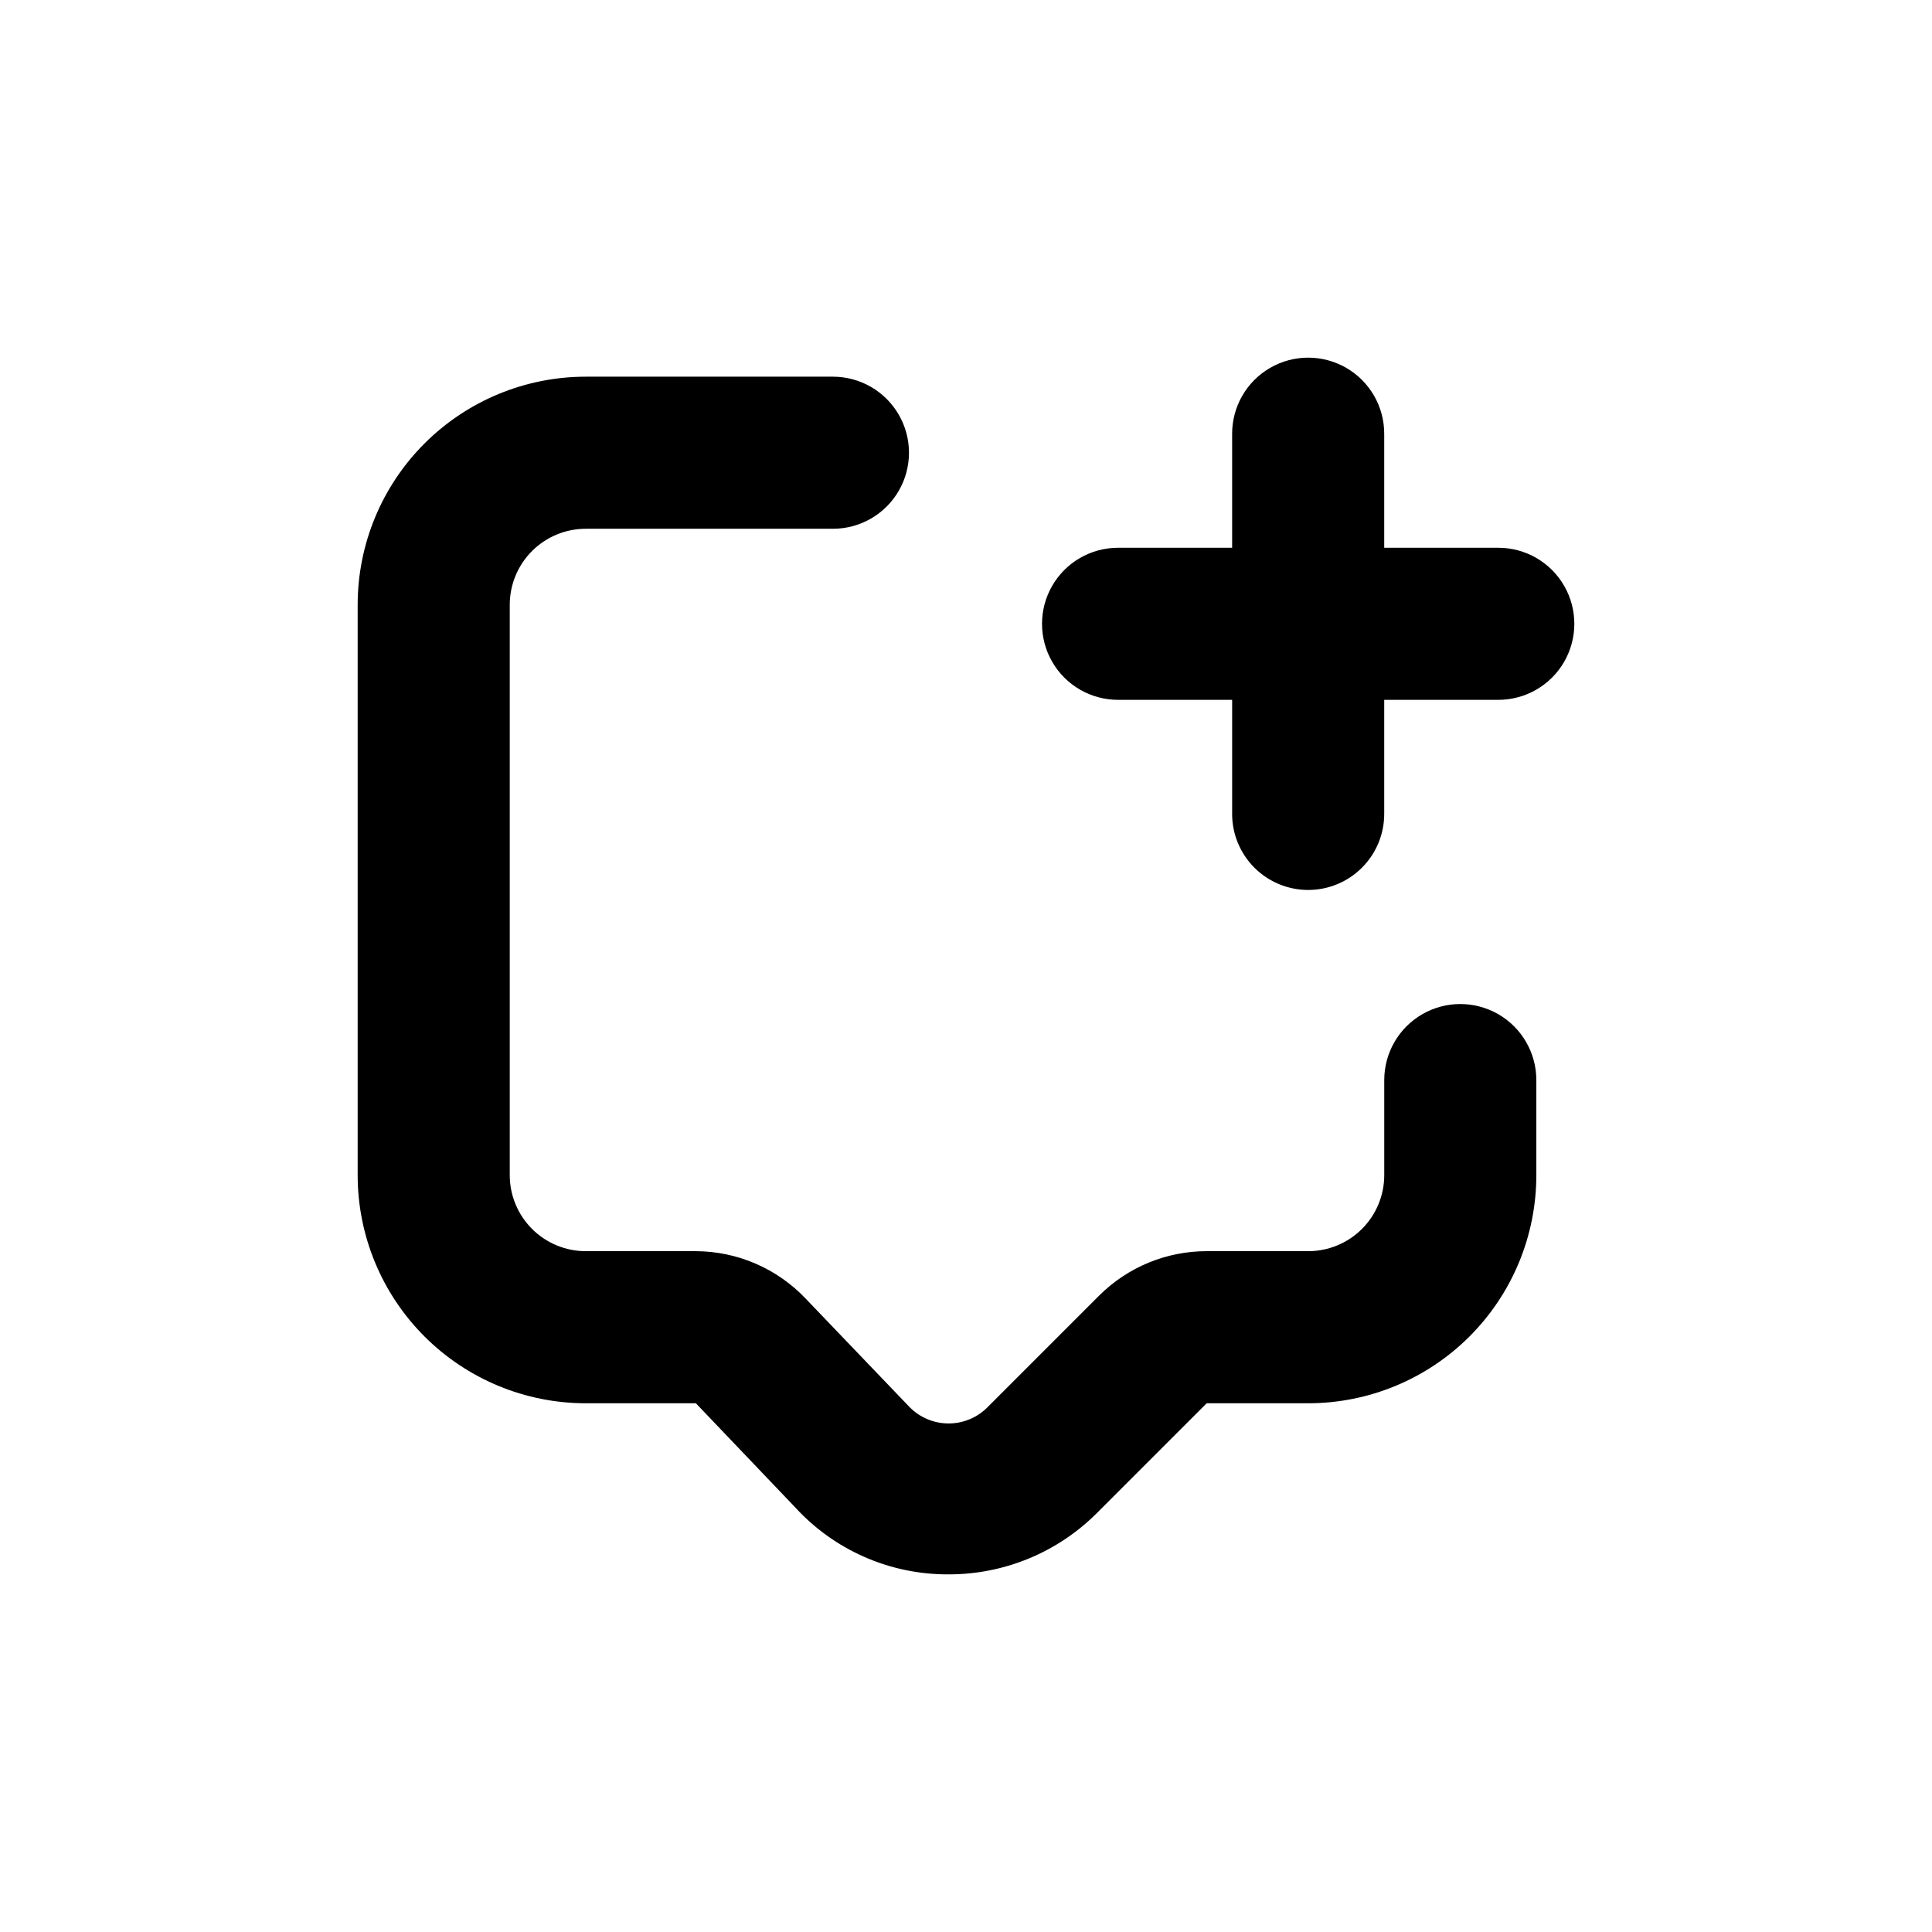 <?xml version="1.0" encoding="UTF-8"?>
<!-- Uploaded to: SVG Repo, www.svgrepo.com, Generator: SVG Repo Mixer Tools -->
<svg fill="#000000" width="800px" height="800px" version="1.1" viewBox="144 144 512 512" xmlns="http://www.w3.org/2000/svg">
 <g>
  <path d="m490.68 379.85c5.344 0 10.473-2.125 14.25-5.902 3.781-3.781 5.902-8.906 5.902-14.25v-30.23h30.23c7.199 0 13.852-3.84 17.453-10.074 3.598-6.238 3.598-13.918 0-20.152-3.602-6.238-10.254-10.078-17.453-10.078h-30.23v-30.227c0-7.203-3.84-13.855-10.074-17.453-6.238-3.602-13.918-3.602-20.152 0-6.238 3.598-10.078 10.25-10.078 17.453v30.23l-30.227-0.004c-7.199 0-13.855 3.84-17.453 10.078-3.602 6.234-3.602 13.914 0 20.152 3.598 6.234 10.254 10.074 17.453 10.074h30.23v30.23h-0.004c0 5.344 2.125 10.469 5.902 14.25 3.781 3.777 8.906 5.902 14.25 5.902z"/>
  <path d="m299.24 515.88h29.172l26.246 27.508c10.445 11.449 25.258 17.93 40.758 17.836 14.691 0.016 28.793-5.801 39.195-16.172l29.172-29.172h26.902c16.035 0 31.414-6.371 42.75-17.707 11.34-11.34 17.707-26.715 17.707-42.75v-25.191c0-7.199-3.84-13.852-10.074-17.453-6.238-3.598-13.918-3.598-20.152 0-6.238 3.602-10.078 10.254-10.078 17.453v25.191c0 5.344-2.121 10.469-5.902 14.25-3.777 3.777-8.906 5.902-14.25 5.902h-26.902c-10.691-0.008-20.949 4.231-28.516 11.789l-29.523 29.523c-2.731 2.777-6.461 4.344-10.355 4.344-3.891 0-7.621-1.566-10.352-4.344l-27.508-28.719c-7.578-8-18.102-12.555-29.121-12.594h-29.168c-5.348 0-10.473-2.125-14.25-5.902-3.781-3.781-5.902-8.906-5.902-14.25v-151.14c0-5.344 2.121-10.469 5.902-14.25 3.777-3.777 8.902-5.902 14.25-5.902h65.492c7.199 0 13.855-3.84 17.453-10.074 3.602-6.234 3.602-13.918 0-20.152-3.598-6.234-10.254-10.078-17.453-10.078h-65.492c-16.035 0-31.414 6.371-42.75 17.707-11.34 11.34-17.707 26.719-17.707 42.75v151.14c0 16.035 6.367 31.41 17.707 42.75 11.336 11.336 26.715 17.707 42.75 17.707z"/>
 </g>
</svg>